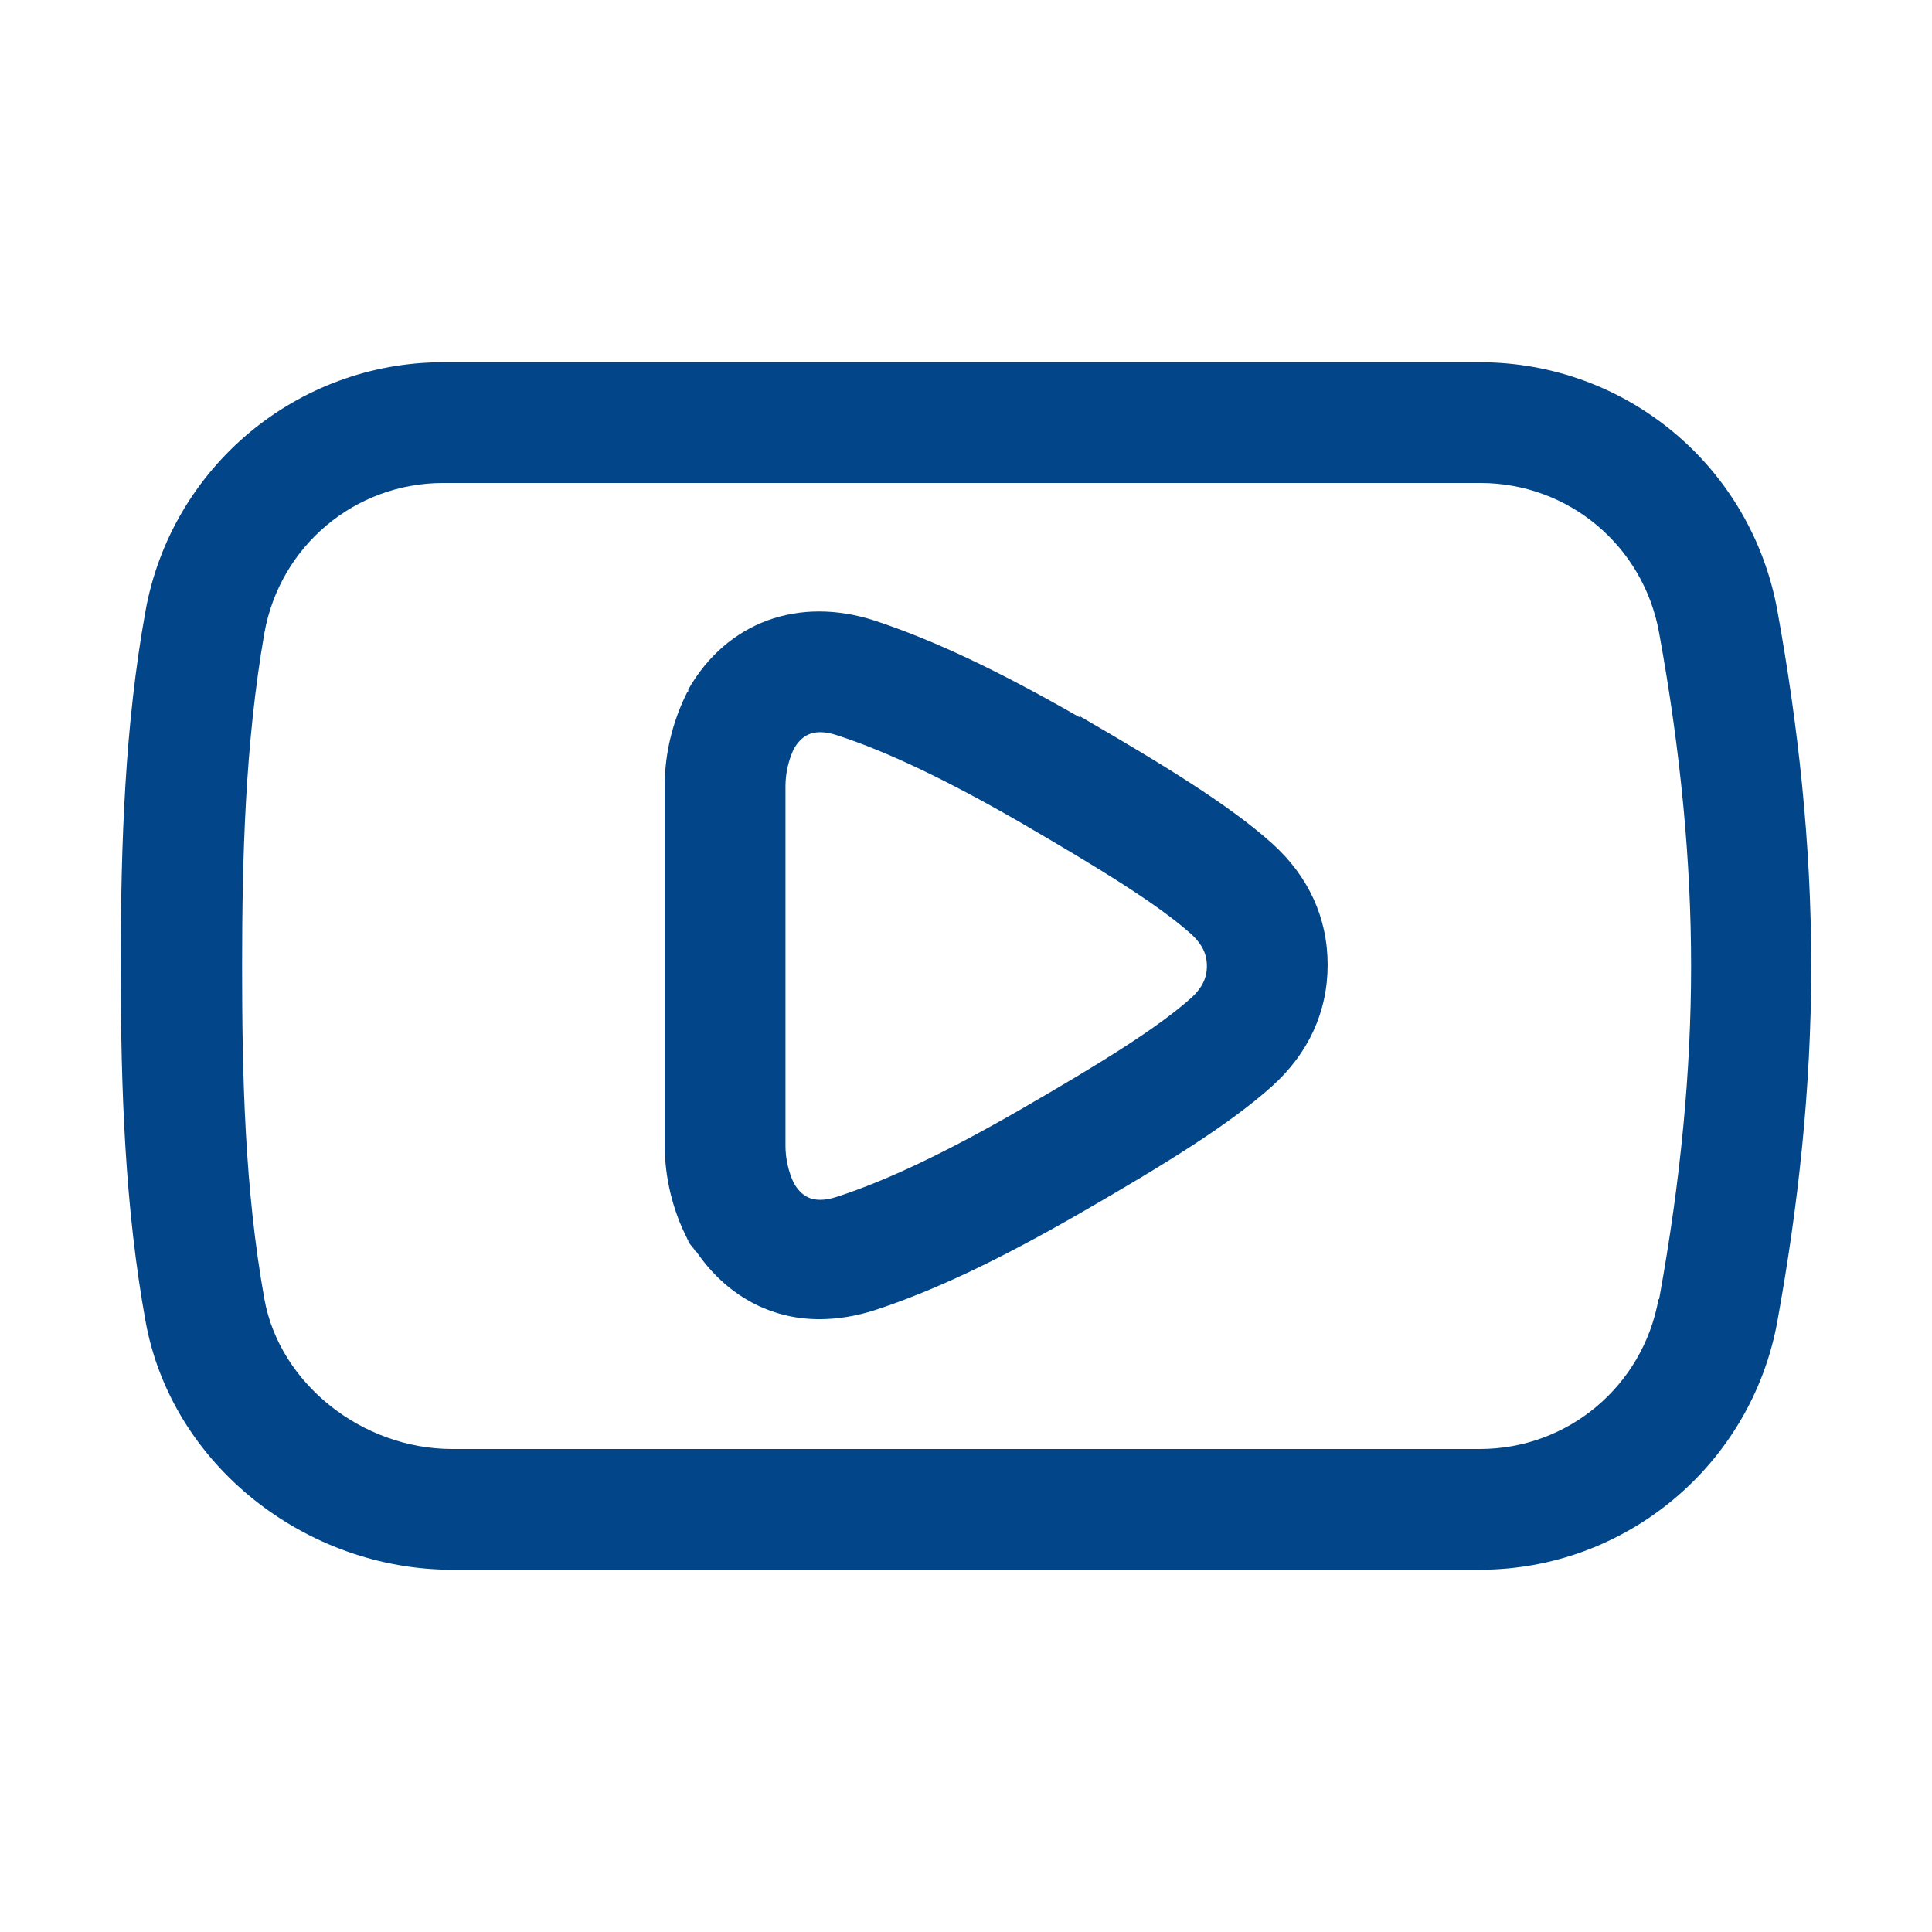 <svg width="32" height="32" viewBox="0 0 32 32" fill="none" xmlns="http://www.w3.org/2000/svg">
<path d="M29.44 10.12C29.01 7.73 26.94 6 24.51 6H7.34C4.92 6 2.84 7.74 2.41 10.12C2.07 12 2 13.95 2 16C2 18.05 2.07 20 2.41 21.88C2.84 24.27 5.07 26 7.49 26H24.51C26.93 26 29.01 24.26 29.44 21.88C29.78 20 30 18.05 30 16C30 13.95 29.78 12 29.44 10.12ZM27.47 21.52C27.21 22.96 25.97 24 24.51 24H7.49C5.99 24 4.63 22.91 4.38 21.52C4.05 19.69 4.01 17.78 4.01 16C4.01 14.22 4.06 12.31 4.38 10.48C4.64 9.04 5.88 8 7.34 8H24.52C25.98 8 27.22 9.04 27.48 10.48C27.84 12.46 28.01 14.27 28.01 16C28.01 17.73 27.84 19.54 27.48 21.52H27.47ZM17.88 11.88C16.54 11.11 15.46 10.6 14.49 10.28C13.23 9.87 12.04 10.3 11.4 11.42C11.4 11.42 11.4 11.44 11.4 11.45C11.4 11.45 11.39 11.46 11.38 11.47C11.14 11.95 11.01 12.48 11.01 13.01V15.99V18.97C11.01 19.5 11.14 20.04 11.38 20.51C11.38 20.52 11.39 20.53 11.4 20.54V20.56C11.43 20.62 11.48 20.66 11.51 20.71C11.51 20.72 11.53 20.73 11.54 20.74C12.03 21.45 12.75 21.85 13.57 21.85C13.87 21.85 14.18 21.8 14.49 21.7C15.47 21.38 16.54 20.87 17.88 20.1C19.34 19.26 20.38 18.61 21.07 17.99C21.67 17.45 21.99 16.76 21.99 15.98C21.99 15.2 21.67 14.51 21.07 13.97C20.38 13.35 19.33 12.7 17.88 11.86V11.88ZM19.74 16.52C19.17 17.03 18.23 17.61 16.88 18.39C15.68 19.08 14.7 19.55 13.87 19.82C13.45 19.96 13.27 19.8 13.15 19.6C13.06 19.41 13.01 19.19 13.01 18.98V16V13.02C13.01 12.81 13.06 12.59 13.15 12.4C13.27 12.2 13.45 12.04 13.87 12.18C14.7 12.45 15.68 12.92 16.88 13.61C18.22 14.39 19.17 14.97 19.74 15.48C19.91 15.64 19.99 15.8 19.99 16C19.99 16.2 19.91 16.36 19.74 16.52Z" fill="#024588"/>
</svg>
